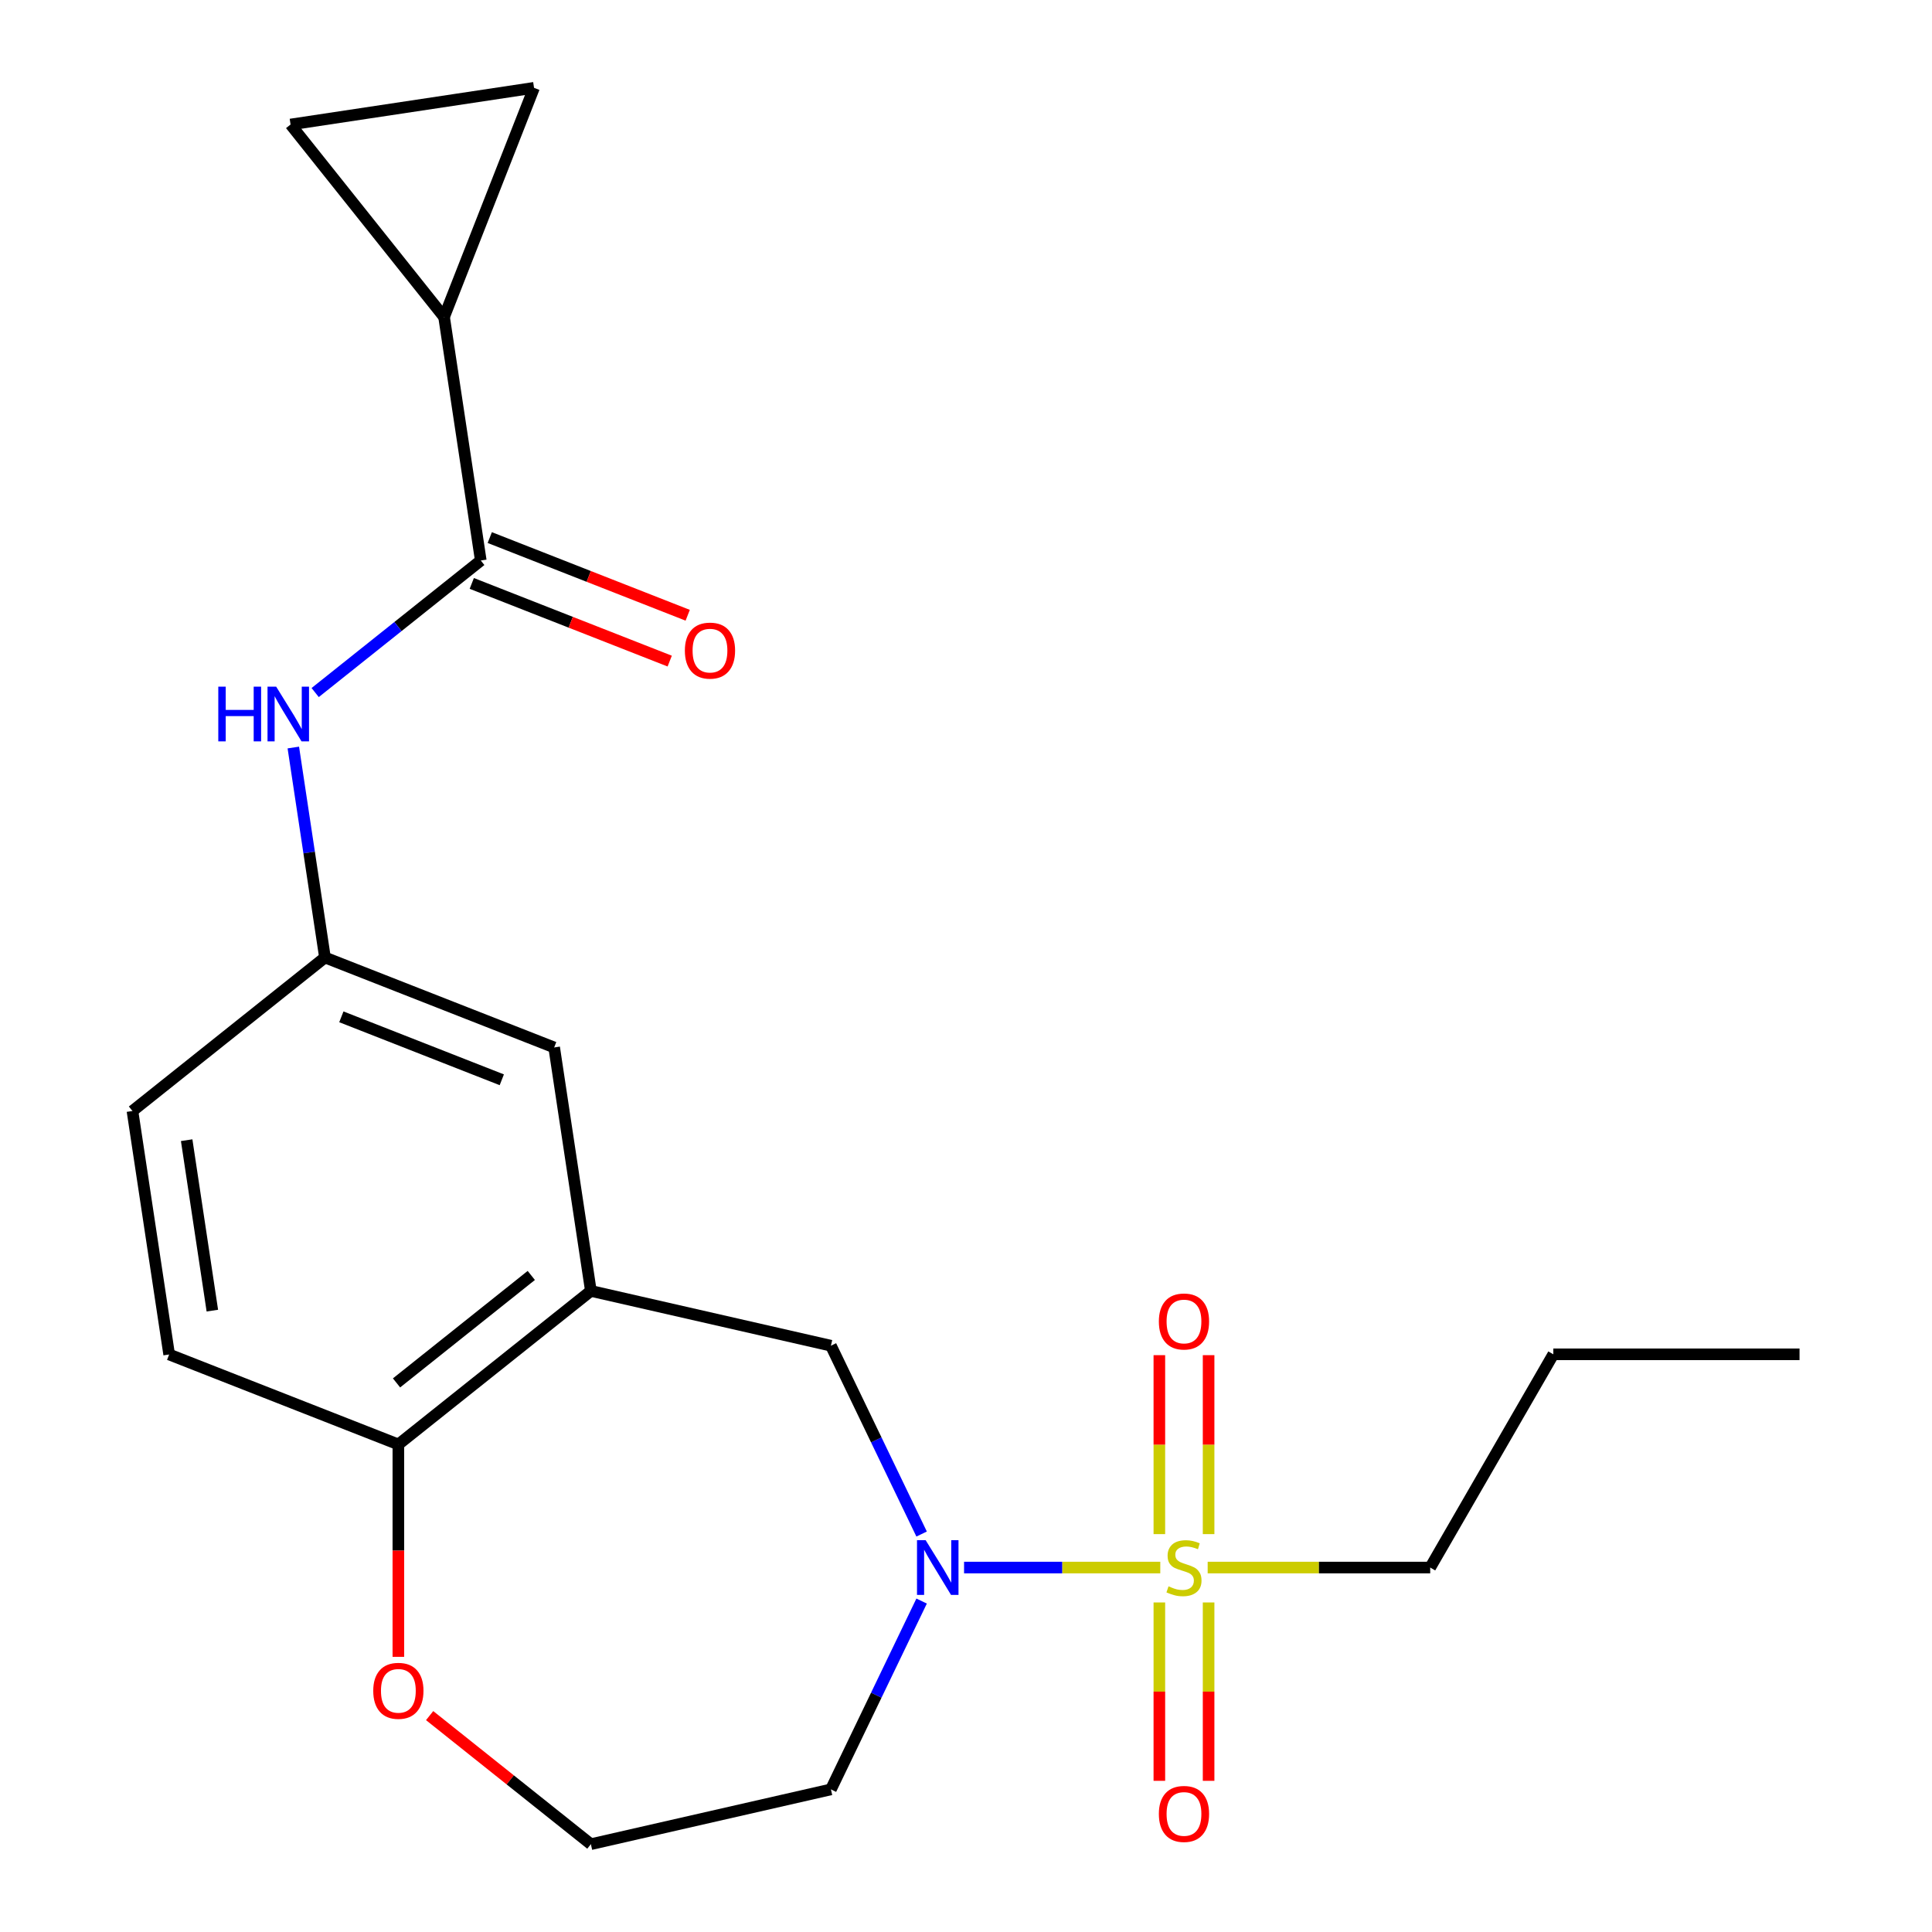 <?xml version='1.0' encoding='iso-8859-1'?>
<svg version='1.1' baseProfile='full'
              xmlns='http://www.w3.org/2000/svg'
                      xmlns:rdkit='http://www.rdkit.org/xml'
                      xmlns:xlink='http://www.w3.org/1999/xlink'
                  xml:space='preserve'
width='1000px' height='1000px' viewBox='0 0 1000 1000'>
<!-- END OF HEADER -->
<rect style='opacity:1.0;fill:#FFFFFF;stroke:none' width='1000' height='1000' x='0' y='0'> </rect>
<path class='bond-0' d='M 600.559,811.362 L 549.779,811.362' style='fill:none;fill-rule:evenodd;stroke:#CCCC00;stroke-width:6px;stroke-linecap:butt;stroke-linejoin:miter;stroke-opacity:1' />
<path class='bond-0' d='M 549.779,811.362 L 498.999,811.362' style='fill:none;fill-rule:evenodd;stroke:#0000FF;stroke-width:6px;stroke-linecap:butt;stroke-linejoin:miter;stroke-opacity:1' />
<path class='bond-9' d='M 625.569,794.056 L 625.569,747.743' style='fill:none;fill-rule:evenodd;stroke:#CCCC00;stroke-width:6px;stroke-linecap:butt;stroke-linejoin:miter;stroke-opacity:1' />
<path class='bond-9' d='M 625.569,747.743 L 625.569,701.43' style='fill:none;fill-rule:evenodd;stroke:#FF0000;stroke-width:6px;stroke-linecap:butt;stroke-linejoin:miter;stroke-opacity:1' />
<path class='bond-9' d='M 600.08,794.056 L 600.08,747.743' style='fill:none;fill-rule:evenodd;stroke:#CCCC00;stroke-width:6px;stroke-linecap:butt;stroke-linejoin:miter;stroke-opacity:1' />
<path class='bond-9' d='M 600.08,747.743 L 600.08,701.43' style='fill:none;fill-rule:evenodd;stroke:#FF0000;stroke-width:6px;stroke-linecap:butt;stroke-linejoin:miter;stroke-opacity:1' />
<path class='bond-10' d='M 600.08,829.428 L 600.08,875.59' style='fill:none;fill-rule:evenodd;stroke:#CCCC00;stroke-width:6px;stroke-linecap:butt;stroke-linejoin:miter;stroke-opacity:1' />
<path class='bond-10' d='M 600.08,875.59 L 600.08,921.753' style='fill:none;fill-rule:evenodd;stroke:#FF0000;stroke-width:6px;stroke-linecap:butt;stroke-linejoin:miter;stroke-opacity:1' />
<path class='bond-10' d='M 625.569,829.428 L 625.569,875.59' style='fill:none;fill-rule:evenodd;stroke:#CCCC00;stroke-width:6px;stroke-linecap:butt;stroke-linejoin:miter;stroke-opacity:1' />
<path class='bond-10' d='M 625.569,875.59 L 625.569,921.753' style='fill:none;fill-rule:evenodd;stroke:#FF0000;stroke-width:6px;stroke-linecap:butt;stroke-linejoin:miter;stroke-opacity:1' />
<path class='bond-17' d='M 625.091,811.362 L 682.681,811.362' style='fill:none;fill-rule:evenodd;stroke:#CCCC00;stroke-width:6px;stroke-linecap:butt;stroke-linejoin:miter;stroke-opacity:1' />
<path class='bond-17' d='M 682.681,811.362 L 740.27,811.362' style='fill:none;fill-rule:evenodd;stroke:#000000;stroke-width:6px;stroke-linecap:butt;stroke-linejoin:miter;stroke-opacity:1' />
<path class='bond-4' d='M 477.026,794.016 L 453.554,745.277' style='fill:none;fill-rule:evenodd;stroke:#0000FF;stroke-width:6px;stroke-linecap:butt;stroke-linejoin:miter;stroke-opacity:1' />
<path class='bond-4' d='M 453.554,745.277 L 430.083,696.537' style='fill:none;fill-rule:evenodd;stroke:#000000;stroke-width:6px;stroke-linecap:butt;stroke-linejoin:miter;stroke-opacity:1' />
<path class='bond-15' d='M 477.026,828.708 L 453.554,877.447' style='fill:none;fill-rule:evenodd;stroke:#0000FF;stroke-width:6px;stroke-linecap:butt;stroke-linejoin:miter;stroke-opacity:1' />
<path class='bond-15' d='M 453.554,877.447 L 430.083,926.186' style='fill:none;fill-rule:evenodd;stroke:#000000;stroke-width:6px;stroke-linecap:butt;stroke-linejoin:miter;stroke-opacity:1' />
<path class='bond-1' d='M 248.848,290.112 L 205.991,324.29' style='fill:none;fill-rule:evenodd;stroke:#000000;stroke-width:6px;stroke-linecap:butt;stroke-linejoin:miter;stroke-opacity:1' />
<path class='bond-1' d='M 205.991,324.29 L 163.134,358.467' style='fill:none;fill-rule:evenodd;stroke:#0000FF;stroke-width:6px;stroke-linecap:butt;stroke-linejoin:miter;stroke-opacity:1' />
<path class='bond-3' d='M 248.848,290.112 L 229.854,164.09' style='fill:none;fill-rule:evenodd;stroke:#000000;stroke-width:6px;stroke-linecap:butt;stroke-linejoin:miter;stroke-opacity:1' />
<path class='bond-14' d='M 244.192,301.976 L 295.417,322.08' style='fill:none;fill-rule:evenodd;stroke:#000000;stroke-width:6px;stroke-linecap:butt;stroke-linejoin:miter;stroke-opacity:1' />
<path class='bond-14' d='M 295.417,322.08 L 346.642,342.184' style='fill:none;fill-rule:evenodd;stroke:#FF0000;stroke-width:6px;stroke-linecap:butt;stroke-linejoin:miter;stroke-opacity:1' />
<path class='bond-14' d='M 253.505,278.249 L 304.729,298.353' style='fill:none;fill-rule:evenodd;stroke:#000000;stroke-width:6px;stroke-linecap:butt;stroke-linejoin:miter;stroke-opacity:1' />
<path class='bond-14' d='M 304.729,298.353 L 355.954,318.457' style='fill:none;fill-rule:evenodd;stroke:#FF0000;stroke-width:6px;stroke-linecap:butt;stroke-linejoin:miter;stroke-opacity:1' />
<path class='bond-2' d='M 305.833,668.178 L 430.083,696.537' style='fill:none;fill-rule:evenodd;stroke:#000000;stroke-width:6px;stroke-linecap:butt;stroke-linejoin:miter;stroke-opacity:1' />
<path class='bond-8' d='M 305.833,668.178 L 206.192,747.639' style='fill:none;fill-rule:evenodd;stroke:#000000;stroke-width:6px;stroke-linecap:butt;stroke-linejoin:miter;stroke-opacity:1' />
<path class='bond-8' d='M 274.994,660.169 L 205.246,715.792' style='fill:none;fill-rule:evenodd;stroke:#000000;stroke-width:6px;stroke-linecap:butt;stroke-linejoin:miter;stroke-opacity:1' />
<path class='bond-11' d='M 305.833,668.178 L 286.838,542.156' style='fill:none;fill-rule:evenodd;stroke:#000000;stroke-width:6px;stroke-linecap:butt;stroke-linejoin:miter;stroke-opacity:1' />
<path class='bond-6' d='M 229.854,164.09 L 150.393,64.449' style='fill:none;fill-rule:evenodd;stroke:#000000;stroke-width:6px;stroke-linecap:butt;stroke-linejoin:miter;stroke-opacity:1' />
<path class='bond-7' d='M 229.854,164.09 L 276.415,45.455' style='fill:none;fill-rule:evenodd;stroke:#000000;stroke-width:6px;stroke-linecap:butt;stroke-linejoin:miter;stroke-opacity:1' />
<path class='bond-5' d='M 151.822,386.919 L 160.012,441.257' style='fill:none;fill-rule:evenodd;stroke:#0000FF;stroke-width:6px;stroke-linecap:butt;stroke-linejoin:miter;stroke-opacity:1' />
<path class='bond-5' d='M 160.012,441.257 L 168.202,495.595' style='fill:none;fill-rule:evenodd;stroke:#000000;stroke-width:6px;stroke-linecap:butt;stroke-linejoin:miter;stroke-opacity:1' />
<path class='bond-24' d='M 150.393,64.449 L 276.415,45.455' style='fill:none;fill-rule:evenodd;stroke:#000000;stroke-width:6px;stroke-linecap:butt;stroke-linejoin:miter;stroke-opacity:1' />
<path class='bond-16' d='M 206.192,747.639 L 87.556,701.078' style='fill:none;fill-rule:evenodd;stroke:#000000;stroke-width:6px;stroke-linecap:butt;stroke-linejoin:miter;stroke-opacity:1' />
<path class='bond-22' d='M 206.192,747.639 L 206.192,802.609' style='fill:none;fill-rule:evenodd;stroke:#000000;stroke-width:6px;stroke-linecap:butt;stroke-linejoin:miter;stroke-opacity:1' />
<path class='bond-22' d='M 206.192,802.609 L 206.192,857.578' style='fill:none;fill-rule:evenodd;stroke:#FF0000;stroke-width:6px;stroke-linecap:butt;stroke-linejoin:miter;stroke-opacity:1' />
<path class='bond-12' d='M 286.838,542.156 L 168.202,495.595' style='fill:none;fill-rule:evenodd;stroke:#000000;stroke-width:6px;stroke-linecap:butt;stroke-linejoin:miter;stroke-opacity:1' />
<path class='bond-12' d='M 259.73,558.899 L 176.686,526.306' style='fill:none;fill-rule:evenodd;stroke:#000000;stroke-width:6px;stroke-linecap:butt;stroke-linejoin:miter;stroke-opacity:1' />
<path class='bond-18' d='M 168.202,495.595 L 68.561,575.056' style='fill:none;fill-rule:evenodd;stroke:#000000;stroke-width:6px;stroke-linecap:butt;stroke-linejoin:miter;stroke-opacity:1' />
<path class='bond-13' d='M 222.378,887.993 L 264.105,921.269' style='fill:none;fill-rule:evenodd;stroke:#FF0000;stroke-width:6px;stroke-linecap:butt;stroke-linejoin:miter;stroke-opacity:1' />
<path class='bond-13' d='M 264.105,921.269 L 305.833,954.545' style='fill:none;fill-rule:evenodd;stroke:#000000;stroke-width:6px;stroke-linecap:butt;stroke-linejoin:miter;stroke-opacity:1' />
<path class='bond-19' d='M 430.083,926.186 L 305.833,954.545' style='fill:none;fill-rule:evenodd;stroke:#000000;stroke-width:6px;stroke-linecap:butt;stroke-linejoin:miter;stroke-opacity:1' />
<path class='bond-23' d='M 87.556,701.078 L 68.561,575.056' style='fill:none;fill-rule:evenodd;stroke:#000000;stroke-width:6px;stroke-linecap:butt;stroke-linejoin:miter;stroke-opacity:1' />
<path class='bond-23' d='M 109.911,678.376 L 96.615,590.16' style='fill:none;fill-rule:evenodd;stroke:#000000;stroke-width:6px;stroke-linecap:butt;stroke-linejoin:miter;stroke-opacity:1' />
<path class='bond-20' d='M 740.27,811.362 L 803.993,700.991' style='fill:none;fill-rule:evenodd;stroke:#000000;stroke-width:6px;stroke-linecap:butt;stroke-linejoin:miter;stroke-opacity:1' />
<path class='bond-21' d='M 803.993,700.991 L 931.438,700.991' style='fill:none;fill-rule:evenodd;stroke:#000000;stroke-width:6px;stroke-linecap:butt;stroke-linejoin:miter;stroke-opacity:1' />
<path  class='atom-0' d='M 604.825 821.082
Q 605.145 821.202, 606.465 821.762
Q 607.785 822.322, 609.225 822.682
Q 610.705 823.002, 612.145 823.002
Q 614.825 823.002, 616.385 821.722
Q 617.945 820.402, 617.945 818.122
Q 617.945 816.562, 617.145 815.602
Q 616.385 814.642, 615.185 814.122
Q 613.985 813.602, 611.985 813.002
Q 609.465 812.242, 607.945 811.522
Q 606.465 810.802, 605.385 809.282
Q 604.345 807.762, 604.345 805.202
Q 604.345 801.642, 606.745 799.442
Q 609.185 797.242, 613.985 797.242
Q 617.265 797.242, 620.985 798.802
L 620.065 801.882
Q 616.665 800.482, 614.105 800.482
Q 611.345 800.482, 609.825 801.642
Q 608.305 802.762, 608.345 804.722
Q 608.345 806.242, 609.105 807.162
Q 609.905 808.082, 611.025 808.602
Q 612.185 809.122, 614.105 809.722
Q 616.665 810.522, 618.185 811.322
Q 619.705 812.122, 620.785 813.762
Q 621.905 815.362, 621.905 818.122
Q 621.905 822.042, 619.265 824.162
Q 616.665 826.242, 612.305 826.242
Q 609.785 826.242, 607.865 825.682
Q 605.985 825.162, 603.745 824.242
L 604.825 821.082
' fill='#CCCC00'/>
<path  class='atom-1' d='M 479.119 797.202
L 488.399 812.202
Q 489.319 813.682, 490.799 816.362
Q 492.279 819.042, 492.359 819.202
L 492.359 797.202
L 496.119 797.202
L 496.119 825.522
L 492.239 825.522
L 482.279 809.122
Q 481.119 807.202, 479.879 805.002
Q 478.679 802.802, 478.319 802.122
L 478.319 825.522
L 474.639 825.522
L 474.639 797.202
L 479.119 797.202
' fill='#0000FF'/>
<path  class='atom-6' d='M 112.988 355.413
L 116.828 355.413
L 116.828 367.453
L 131.308 367.453
L 131.308 355.413
L 135.148 355.413
L 135.148 383.733
L 131.308 383.733
L 131.308 370.653
L 116.828 370.653
L 116.828 383.733
L 112.988 383.733
L 112.988 355.413
' fill='#0000FF'/>
<path  class='atom-6' d='M 142.948 355.413
L 152.228 370.413
Q 153.148 371.893, 154.628 374.573
Q 156.108 377.253, 156.188 377.413
L 156.188 355.413
L 159.948 355.413
L 159.948 383.733
L 156.068 383.733
L 146.108 367.333
Q 144.948 365.413, 143.708 363.213
Q 142.508 361.013, 142.148 360.333
L 142.148 383.733
L 138.468 383.733
L 138.468 355.413
L 142.948 355.413
' fill='#0000FF'/>
<path  class='atom-10' d='M 599.825 683.996
Q 599.825 677.196, 603.185 673.396
Q 606.545 669.596, 612.825 669.596
Q 619.105 669.596, 622.465 673.396
Q 625.825 677.196, 625.825 683.996
Q 625.825 690.876, 622.425 694.796
Q 619.025 698.676, 612.825 698.676
Q 606.585 698.676, 603.185 694.796
Q 599.825 690.916, 599.825 683.996
M 612.825 695.476
Q 617.145 695.476, 619.465 692.596
Q 621.825 689.676, 621.825 683.996
Q 621.825 678.436, 619.465 675.636
Q 617.145 672.796, 612.825 672.796
Q 608.505 672.796, 606.145 675.596
Q 603.825 678.396, 603.825 683.996
Q 603.825 689.716, 606.145 692.596
Q 608.505 695.476, 612.825 695.476
' fill='#FF0000'/>
<path  class='atom-11' d='M 599.825 938.887
Q 599.825 932.087, 603.185 928.287
Q 606.545 924.487, 612.825 924.487
Q 619.105 924.487, 622.465 928.287
Q 625.825 932.087, 625.825 938.887
Q 625.825 945.767, 622.425 949.687
Q 619.025 953.567, 612.825 953.567
Q 606.585 953.567, 603.185 949.687
Q 599.825 945.807, 599.825 938.887
M 612.825 950.367
Q 617.145 950.367, 619.465 947.487
Q 621.825 944.567, 621.825 938.887
Q 621.825 933.327, 619.465 930.527
Q 617.145 927.687, 612.825 927.687
Q 608.505 927.687, 606.145 930.487
Q 603.825 933.287, 603.825 938.887
Q 603.825 944.607, 606.145 947.487
Q 608.505 950.367, 612.825 950.367
' fill='#FF0000'/>
<path  class='atom-14' d='M 193.192 875.165
Q 193.192 868.365, 196.552 864.565
Q 199.912 860.765, 206.192 860.765
Q 212.472 860.765, 215.832 864.565
Q 219.192 868.365, 219.192 875.165
Q 219.192 882.045, 215.792 885.965
Q 212.392 889.845, 206.192 889.845
Q 199.952 889.845, 196.552 885.965
Q 193.192 882.085, 193.192 875.165
M 206.192 886.645
Q 210.512 886.645, 212.832 883.765
Q 215.192 880.845, 215.192 875.165
Q 215.192 869.605, 212.832 866.805
Q 210.512 863.965, 206.192 863.965
Q 201.872 863.965, 199.512 866.765
Q 197.192 869.565, 197.192 875.165
Q 197.192 880.885, 199.512 883.765
Q 201.872 886.645, 206.192 886.645
' fill='#FF0000'/>
<path  class='atom-15' d='M 354.484 336.753
Q 354.484 329.953, 357.844 326.153
Q 361.204 322.353, 367.484 322.353
Q 373.764 322.353, 377.124 326.153
Q 380.484 329.953, 380.484 336.753
Q 380.484 343.633, 377.084 347.553
Q 373.684 351.433, 367.484 351.433
Q 361.244 351.433, 357.844 347.553
Q 354.484 343.673, 354.484 336.753
M 367.484 348.233
Q 371.804 348.233, 374.124 345.353
Q 376.484 342.433, 376.484 336.753
Q 376.484 331.193, 374.124 328.393
Q 371.804 325.553, 367.484 325.553
Q 363.164 325.553, 360.804 328.353
Q 358.484 331.153, 358.484 336.753
Q 358.484 342.473, 360.804 345.353
Q 363.164 348.233, 367.484 348.233
' fill='#FF0000'/>
</svg>

